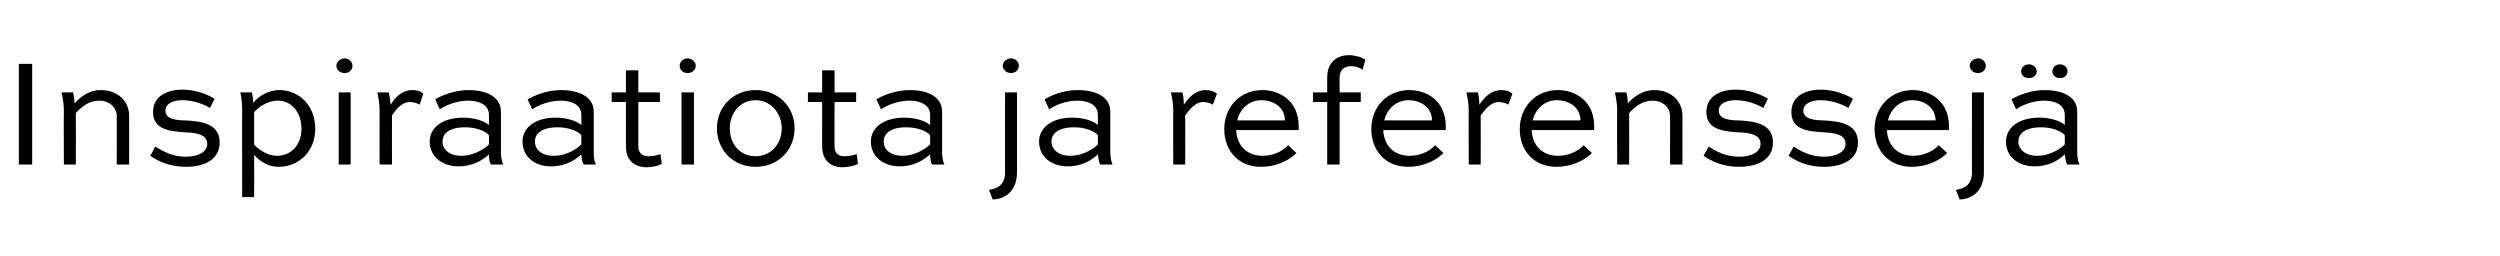 <?xml version="1.0" standalone="no"?>
<!DOCTYPE svg PUBLIC "-//W3C//DTD SVG 1.1//EN" "http://www.w3.org/Graphics/SVG/1.1/DTD/svg11.dtd">
<svg xmlns="http://www.w3.org/2000/svg" version="1.1" width="544px" height="55.7px" viewBox="0 -10 544 55.7" style="top:-10px">
  <desc>Inspiraatiota ja referenssej</desc>
  <defs/>
  <g id="Polygon222354">
    <path d="M 4.1 25.8 L 4.1 3.9 L 7 3.9 L 7 25.8 L 4.1 25.8 Z M 13.9 25.8 C 13.9 25.8 13.85 14.09 13.9 14.1 C 13.9 12.8 13.7 11.5 13.4 10.1 C 13.4 10.1 15.9 10.1 15.9 10.1 C 16.1 10.9 16.2 11.6 16.2 12.5 C 17.5 11.1 19.3 9.6 22 9.6 C 25.5 9.6 28.1 11.9 28.1 15.2 C 28.11 15.16 28.1 25.8 28.1 25.8 L 25.4 25.8 C 25.4 25.8 25.42 15.16 25.4 15.2 C 25.4 13.4 23.8 11.9 21.6 11.9 C 19.3 11.9 17.7 13.3 16.5 14.6 C 16.54 14.62 16.5 25.8 16.5 25.8 L 13.9 25.8 Z M 45.7 13.5 C 44.6 12.8 42.2 11.8 39.7 11.8 C 37.9 11.8 36 12.4 36 14.1 C 36 16 38.6 16.2 40.4 16.2 C 43.2 16.4 47.8 16.6 47.8 21 C 47.8 24.7 44.5 26.3 40.5 26.3 C 36.8 26.3 34.3 25 32.7 23.9 C 32.7 23.9 33.8 21.9 33.8 21.9 C 35.3 22.8 37.4 24.1 40.4 24.1 C 43.1 24.1 45.1 23.1 45.1 21.3 C 45.1 19.1 42.3 18.9 40.4 18.8 C 37.2 18.6 33.3 18.3 33.3 14.4 C 33.3 10.7 36.7 9.5 39.7 9.5 C 42.7 9.5 45.5 10.7 46.7 11.5 C 46.7 11.5 45.7 13.5 45.7 13.5 Z M 52.7 32.9 C 52.7 32.9 52.66 14.15 52.7 14.2 C 52.7 12.8 52.6 11.5 52.3 10.1 C 52.3 10.1 54.8 10.1 54.8 10.1 C 55 10.9 55.1 11.6 55.1 12.4 C 56.1 11.1 58.2 9.6 60.8 9.6 C 65 9.6 68.6 12.9 68.6 18 C 68.6 23 65 26.3 60.6 26.3 C 58.5 26.3 56.6 25.2 55.3 23.7 C 55.34 23.71 55.3 32.9 55.3 32.9 L 52.7 32.9 Z M 55.3 21.5 C 56.5 22.7 58.3 23.9 60.3 23.9 C 63.3 23.9 65.6 21.6 65.6 18 C 65.6 14.3 63.3 11.9 60.5 11.9 C 58.1 11.9 56.2 13.4 55.3 14.4 C 55.3 14.4 55.3 21.5 55.3 21.5 Z M 73.7 25.8 L 73.7 10.1 L 76.3 10.1 L 76.3 25.8 L 73.7 25.8 Z M 75 2.7 C 76 2.7 76.7 3.5 76.7 4.3 C 76.7 5.2 76 5.9 75 5.9 C 74 5.9 73.2 5.2 73.2 4.3 C 73.2 3.5 74 2.7 75 2.7 Z M 82.6 25.8 C 82.6 25.8 82.58 14.09 82.6 14.1 C 82.6 12.8 82.4 11.5 82.1 10.1 C 82.1 10.1 84.6 10.1 84.6 10.1 C 84.8 11 84.9 11.8 85 12.8 C 86 11.2 87.4 9.6 89.8 9.6 C 90.7 9.6 91.7 9.9 92.1 10.4 C 92.1 10.4 91.3 12.8 91.3 12.8 C 90.8 12.4 89.8 12.2 89.2 12.2 C 87.4 12.2 86.2 13.8 85.3 15.1 C 85.26 15.09 85.3 25.8 85.3 25.8 L 82.6 25.8 Z M 94.7 11.6 C 96.1 10.8 98.8 9.6 102 9.6 C 105.4 9.6 109 10.8 109 14.3 C 109 14.3 109 23 109 23 C 109 23.8 109.1 25 109.5 25.8 C 109.5 25.8 106.8 25.8 106.8 25.8 C 106.5 25.3 106.4 24.3 106.4 23.6 C 105.2 24.7 103 26.2 99.8 26.2 C 96 26.2 93.5 23.9 93.5 20.8 C 93.5 17.9 96.1 15.6 100.8 15.6 C 102.7 15.6 105.1 16.1 106.4 17.2 C 106.4 17.2 106.4 15 106.4 15 C 106.4 12.8 104.2 11.9 101.9 11.9 C 99.3 11.9 96.8 13 95.7 13.8 C 95.7 13.8 94.7 11.6 94.7 11.6 Z M 106.4 21.4 C 106.4 21.4 106.4 19.4 106.4 19.4 C 105.5 18.4 103.4 17.7 101.2 17.7 C 97.7 17.7 96.3 19.1 96.3 20.8 C 96.3 22.5 97.7 23.9 100.4 23.9 C 103.6 23.9 106.1 21.8 106.4 21.4 Z M 114.8 11.6 C 116.3 10.8 118.9 9.6 122.1 9.6 C 125.5 9.6 129.2 10.8 129.2 14.3 C 129.2 14.3 129.2 23 129.2 23 C 129.2 23.8 129.2 25 129.7 25.8 C 129.7 25.8 127 25.8 127 25.8 C 126.7 25.3 126.5 24.3 126.5 23.6 C 125.3 24.7 123.2 26.2 119.9 26.2 C 116.1 26.2 113.7 23.9 113.7 20.8 C 113.7 17.9 116.3 15.6 120.9 15.6 C 122.9 15.6 125.2 16.1 126.5 17.2 C 126.5 17.2 126.5 15 126.5 15 C 126.5 12.8 124.4 11.9 122 11.9 C 119.4 11.9 116.9 13 115.8 13.8 C 115.8 13.8 114.8 11.6 114.8 11.6 Z M 126.5 21.4 C 126.5 21.4 126.5 19.4 126.5 19.4 C 125.6 18.4 123.5 17.7 121.4 17.7 C 117.8 17.7 116.4 19.1 116.4 20.8 C 116.4 22.5 117.8 23.9 120.5 23.9 C 123.8 23.9 126.2 21.8 126.5 21.4 Z M 133.1 10.1 L 136.2 10.1 L 136.2 5.3 L 138.9 5.3 L 138.9 10.1 L 143.6 10.1 L 143.6 12.2 L 138.9 12.2 C 138.9 12.2 138.9 21.94 138.9 21.9 C 138.9 23.4 139.9 24 141.1 24 C 141.9 24 143.2 23.8 143.7 23.5 C 143.7 23.5 144 25.6 144 25.6 C 143.4 26.1 141.8 26.4 140.6 26.4 C 138.6 26.4 136.2 25.3 136.2 21.9 C 136.21 21.94 136.2 12.2 136.2 12.2 L 133.1 12.2 L 133.1 10.1 Z M 148.3 25.8 L 148.3 10.1 L 151 10.1 L 151 25.8 L 148.3 25.8 Z M 149.6 2.7 C 150.6 2.7 151.4 3.5 151.4 4.3 C 151.4 5.2 150.6 5.9 149.6 5.9 C 148.6 5.9 147.9 5.2 147.9 4.3 C 147.9 3.5 148.6 2.7 149.6 2.7 Z M 164.4 9.6 C 169.4 9.6 172.9 13.3 172.9 17.9 C 172.9 22.6 169.4 26.3 164.4 26.3 C 159.5 26.3 156 22.6 156 17.9 C 156 13.3 159.5 9.6 164.4 9.6 Z M 164.4 24 C 167.8 24 170.1 21.3 170.1 17.9 C 170.1 14.7 167.8 11.8 164.4 11.8 C 161 11.8 158.8 14.7 158.8 17.9 C 158.8 21.3 161 24 164.4 24 Z M 175.8 10.1 L 178.9 10.1 L 178.9 5.3 L 181.6 5.3 L 181.6 10.1 L 186.3 10.1 L 186.3 12.2 L 181.6 12.2 C 181.6 12.2 181.56 21.94 181.6 21.9 C 181.6 23.4 182.5 24 183.7 24 C 184.6 24 185.9 23.8 186.4 23.5 C 186.4 23.5 186.7 25.6 186.7 25.6 C 186.1 26.1 184.4 26.4 183.2 26.4 C 181.3 26.4 178.9 25.3 178.9 21.9 C 178.88 21.94 178.9 12.2 178.9 12.2 L 175.8 12.2 L 175.8 10.1 Z M 190.7 11.6 C 192.1 10.8 194.8 9.6 198 9.6 C 201.4 9.6 205 10.8 205 14.3 C 205 14.3 205 23 205 23 C 205 23.8 205.1 25 205.5 25.8 C 205.5 25.8 202.8 25.8 202.8 25.8 C 202.5 25.3 202.4 24.3 202.4 23.6 C 201.1 24.7 199 26.2 195.8 26.2 C 192 26.2 189.5 23.9 189.5 20.8 C 189.5 17.9 192.1 15.6 196.8 15.6 C 198.7 15.6 201.1 16.1 202.4 17.2 C 202.4 17.2 202.4 15 202.4 15 C 202.4 12.8 200.2 11.9 197.9 11.9 C 195.3 11.9 192.8 13 191.7 13.8 C 191.7 13.8 190.7 11.6 190.7 11.6 Z M 202.4 21.4 C 202.4 21.4 202.4 19.4 202.4 19.4 C 201.5 18.4 199.4 17.7 197.2 17.7 C 193.7 17.7 192.3 19.1 192.3 20.8 C 192.3 22.5 193.7 23.9 196.4 23.9 C 199.6 23.9 202.1 21.8 202.4 21.4 Z M 215.2 31.3 C 216.8 31.1 218.7 30.4 218.7 27.5 C 218.66 27.54 218.7 10.1 218.7 10.1 L 221.3 10.1 C 221.3 10.1 221.31 27.54 221.3 27.5 C 221.3 31.9 218.3 33.4 216 33.4 C 216 33.4 215.2 31.3 215.2 31.3 Z M 220 2.7 C 221 2.7 221.7 3.5 221.7 4.3 C 221.7 5.2 221 5.9 220 5.9 C 219 5.9 218.2 5.2 218.2 4.3 C 218.2 3.5 219 2.7 220 2.7 Z M 227.3 11.6 C 228.7 10.8 231.3 9.6 234.5 9.6 C 238 9.6 241.6 10.8 241.6 14.3 C 241.6 14.3 241.6 23 241.6 23 C 241.6 23.8 241.7 25 242.1 25.8 C 242.1 25.8 239.4 25.8 239.4 25.8 C 239.1 25.3 239 24.3 238.9 23.6 C 237.7 24.7 235.6 26.2 232.4 26.2 C 228.5 26.2 226.1 23.9 226.1 20.8 C 226.1 17.9 228.7 15.6 233.3 15.6 C 235.3 15.6 237.7 16.1 238.9 17.2 C 238.9 17.2 238.9 15 238.9 15 C 238.9 12.8 236.8 11.9 234.4 11.9 C 231.8 11.9 229.4 13 228.3 13.8 C 228.3 13.8 227.3 11.6 227.3 11.6 Z M 238.9 21.4 C 238.9 21.4 238.9 19.4 238.9 19.4 C 238 18.4 235.9 17.7 233.8 17.7 C 230.2 17.7 228.8 19.1 228.8 20.8 C 228.8 22.5 230.3 23.9 232.9 23.9 C 236.2 23.9 238.6 21.8 238.9 21.4 Z M 255.3 25.8 C 255.3 25.8 255.25 14.09 255.3 14.1 C 255.3 12.8 255.1 11.5 254.8 10.1 C 254.8 10.1 257.3 10.1 257.3 10.1 C 257.5 11 257.6 11.8 257.6 12.8 C 258.7 11.2 260.1 9.6 262.4 9.6 C 263.4 9.6 264.3 9.9 264.8 10.4 C 264.8 10.4 263.9 12.8 263.9 12.8 C 263.5 12.4 262.4 12.2 261.8 12.2 C 260.1 12.2 258.9 13.8 257.9 15.1 C 257.93 15.09 257.9 25.8 257.9 25.8 L 255.3 25.8 Z M 282.1 23.3 C 280.4 25 277.6 26.3 274.4 26.3 C 269.3 26.3 266.4 22.6 266.4 18.1 C 266.4 13.3 269.8 9.6 274.7 9.6 C 278.4 9.6 282.6 11.9 282.6 17.5 C 282.6 17.7 282.6 18 282.6 18.3 C 282.6 18.3 269 18.3 269 18.3 C 269.1 21.4 271.1 23.9 274.7 23.9 C 277 23.9 279 23 280.3 21.6 C 280.3 21.6 282.1 23.3 282.1 23.3 Z M 269.2 16.2 C 269.2 16.2 279.6 16.2 279.6 16.2 C 279.6 13.2 276.9 11.8 274.5 11.8 C 271.7 11.8 269.8 13.8 269.2 16.2 Z M 288.8 10.1 C 288.8 10.1 288.79 6.88 288.8 6.9 C 288.8 3.2 291.3 2 293.5 2 C 294.7 2 296.3 2.4 297.1 3 C 297.1 3 296.5 5.2 296.5 5.2 C 296 4.7 294.8 4.4 294 4.4 C 292.6 4.4 291.5 5.1 291.5 6.9 C 291.48 6.88 291.5 10.1 291.5 10.1 L 296.1 10.1 L 296.1 12.2 L 291.5 12.2 L 291.5 25.8 L 288.8 25.8 L 288.8 12.2 L 285.7 12.2 L 285.7 10.1 L 288.8 10.1 Z M 314.1 23.3 C 312.4 25 309.6 26.3 306.4 26.3 C 301.3 26.3 298.4 22.6 298.4 18.1 C 298.4 13.3 301.8 9.6 306.7 9.6 C 310.4 9.6 314.6 11.9 314.6 17.5 C 314.6 17.7 314.6 18 314.6 18.3 C 314.6 18.3 301 18.3 301 18.3 C 301.1 21.4 303.1 23.9 306.7 23.9 C 309 23.9 311 23 312.3 21.6 C 312.3 21.6 314.1 23.3 314.1 23.3 Z M 301.2 16.2 C 301.2 16.2 311.6 16.2 311.6 16.2 C 311.6 13.2 308.9 11.8 306.5 11.8 C 303.7 11.8 301.8 13.8 301.2 16.2 Z M 319.6 25.8 C 319.6 25.8 319.55 14.09 319.6 14.1 C 319.6 12.8 319.4 11.5 319.1 10.1 C 319.1 10.1 321.6 10.1 321.6 10.1 C 321.8 11 321.9 11.8 321.9 12.8 C 323 11.2 324.4 9.6 326.7 9.6 C 327.7 9.6 328.6 9.9 329.1 10.4 C 329.1 10.4 328.2 12.8 328.2 12.8 C 327.8 12.4 326.7 12.2 326.1 12.2 C 324.4 12.2 323.2 13.8 322.2 15.1 C 322.23 15.09 322.2 25.8 322.2 25.8 L 319.6 25.8 Z M 346.4 23.3 C 344.7 25 341.9 26.3 338.7 26.3 C 333.6 26.3 330.7 22.6 330.7 18.1 C 330.7 13.3 334.1 9.6 339 9.6 C 342.7 9.6 346.9 11.9 346.9 17.5 C 346.9 17.7 346.9 18 346.9 18.3 C 346.9 18.3 333.3 18.3 333.3 18.3 C 333.4 21.4 335.4 23.9 339 23.9 C 341.3 23.9 343.3 23 344.6 21.6 C 344.6 21.6 346.4 23.3 346.4 23.3 Z M 333.5 16.2 C 333.5 16.2 343.9 16.2 343.9 16.2 C 343.9 13.2 341.2 11.8 338.8 11.8 C 336 11.8 334.1 13.8 333.5 16.2 Z M 351.9 25.8 C 351.9 25.8 351.85 14.09 351.9 14.1 C 351.9 12.8 351.7 11.5 351.4 10.1 C 351.4 10.1 353.9 10.1 353.9 10.1 C 354.1 10.9 354.2 11.6 354.2 12.5 C 355.5 11.1 357.3 9.6 360 9.6 C 363.5 9.6 366.1 11.9 366.1 15.2 C 366.11 15.16 366.1 25.8 366.1 25.8 L 363.4 25.8 C 363.4 25.8 363.42 15.16 363.4 15.2 C 363.4 13.4 361.8 11.9 359.6 11.9 C 357.3 11.9 355.7 13.3 354.5 14.6 C 354.53 14.62 354.5 25.8 354.5 25.8 L 351.9 25.8 Z M 383.7 13.5 C 382.6 12.8 380.2 11.8 377.7 11.8 C 375.9 11.8 374 12.4 374 14.1 C 374 16 376.6 16.2 378.4 16.2 C 381.2 16.4 385.8 16.6 385.8 21 C 385.8 24.7 382.5 26.3 378.4 26.3 C 374.8 26.3 372.3 25 370.7 23.9 C 370.7 23.9 371.8 21.9 371.8 21.9 C 373.2 22.8 375.4 24.1 378.4 24.1 C 381.1 24.1 383.1 23.1 383.1 21.3 C 383.1 19.1 380.3 18.9 378.4 18.8 C 375.2 18.6 371.3 18.3 371.3 14.4 C 371.3 10.7 374.7 9.5 377.7 9.5 C 380.7 9.5 383.5 10.7 384.7 11.5 C 384.7 11.5 383.7 13.5 383.7 13.5 Z M 402.2 13.5 C 401.1 12.8 398.7 11.8 396.2 11.8 C 394.4 11.8 392.4 12.4 392.4 14.1 C 392.4 16 395.1 16.2 396.9 16.2 C 399.6 16.4 404.3 16.6 404.3 21 C 404.3 24.7 401 26.3 396.9 26.3 C 393.2 26.3 390.8 25 389.2 23.9 C 389.2 23.9 390.3 21.9 390.3 21.9 C 391.7 22.8 393.9 24.1 396.9 24.1 C 399.5 24.1 401.6 23.1 401.6 21.3 C 401.6 19.1 398.8 18.9 396.9 18.8 C 393.6 18.6 389.8 18.3 389.8 14.4 C 389.8 10.7 393.2 9.5 396.2 9.5 C 399.2 9.5 402 10.7 403.2 11.5 C 403.2 11.5 402.2 13.5 402.2 13.5 Z M 423.7 23.3 C 422 25 419.2 26.3 416 26.3 C 410.9 26.3 407.9 22.6 407.9 18.1 C 407.9 13.3 411.4 9.6 416.2 9.6 C 419.9 9.6 424.1 11.9 424.1 17.5 C 424.1 17.7 424.1 18 424.1 18.3 C 424.1 18.3 410.6 18.3 410.6 18.3 C 410.7 21.4 412.7 23.9 416.3 23.9 C 418.5 23.9 420.5 23 421.9 21.6 C 421.9 21.6 423.7 23.3 423.7 23.3 Z M 410.8 16.2 C 410.8 16.2 421.2 16.2 421.2 16.2 C 421.1 13.2 418.5 11.8 416.1 11.8 C 413.3 11.8 411.4 13.8 410.8 16.2 Z M 425.6 31.3 C 427.2 31.1 429.1 30.4 429.1 27.5 C 429.06 27.54 429.1 10.1 429.1 10.1 L 431.7 10.1 C 431.7 10.1 431.71 27.54 431.7 27.5 C 431.7 31.9 428.7 33.4 426.4 33.4 C 426.4 33.4 425.6 31.3 425.6 31.3 Z M 430.4 2.7 C 431.4 2.7 432.1 3.5 432.1 4.3 C 432.1 5.2 431.4 5.9 430.4 5.9 C 429.4 5.9 428.6 5.2 428.6 4.3 C 428.6 3.5 429.4 2.7 430.4 2.7 Z M 437.7 11.6 C 439.1 10.8 441.7 9.6 444.9 9.6 C 448.4 9.6 452 10.8 452 14.3 C 452 14.3 452 23 452 23 C 452 23.8 452.1 25 452.5 25.8 C 452.5 25.8 449.8 25.8 449.8 25.8 C 449.5 25.3 449.4 24.3 449.3 23.6 C 448.1 24.7 446 26.2 442.8 26.2 C 438.9 26.2 436.5 23.9 436.5 20.8 C 436.5 17.9 439.1 15.6 443.8 15.6 C 445.7 15.6 448.1 16.1 449.3 17.2 C 449.3 17.2 449.3 15 449.3 15 C 449.3 12.8 447.2 11.9 444.8 11.9 C 442.2 11.9 439.8 13 438.7 13.8 C 438.7 13.8 437.7 11.6 437.7 11.6 Z M 449.3 21.4 C 449.3 21.4 449.3 19.4 449.3 19.4 C 448.4 18.4 446.3 17.7 444.2 17.7 C 440.6 17.7 439.2 19.1 439.2 20.8 C 439.2 22.5 440.7 23.9 443.3 23.9 C 446.6 23.9 449 21.8 449.3 21.4 Z M 448.2 4 C 449.2 4 449.9 4.7 449.9 5.5 C 449.9 6.4 449.2 7 448.2 7 C 447.3 7 446.6 6.4 446.6 5.5 C 446.6 4.7 447.3 4 448.2 4 Z M 441.5 4 C 442.4 4 443.2 4.7 443.2 5.5 C 443.2 6.4 442.4 7 441.5 7 C 440.5 7 439.8 6.4 439.8 5.5 C 439.8 4.7 440.5 4 441.5 4 Z " stroke="none" fill="#000"/>
  </g>
</svg>